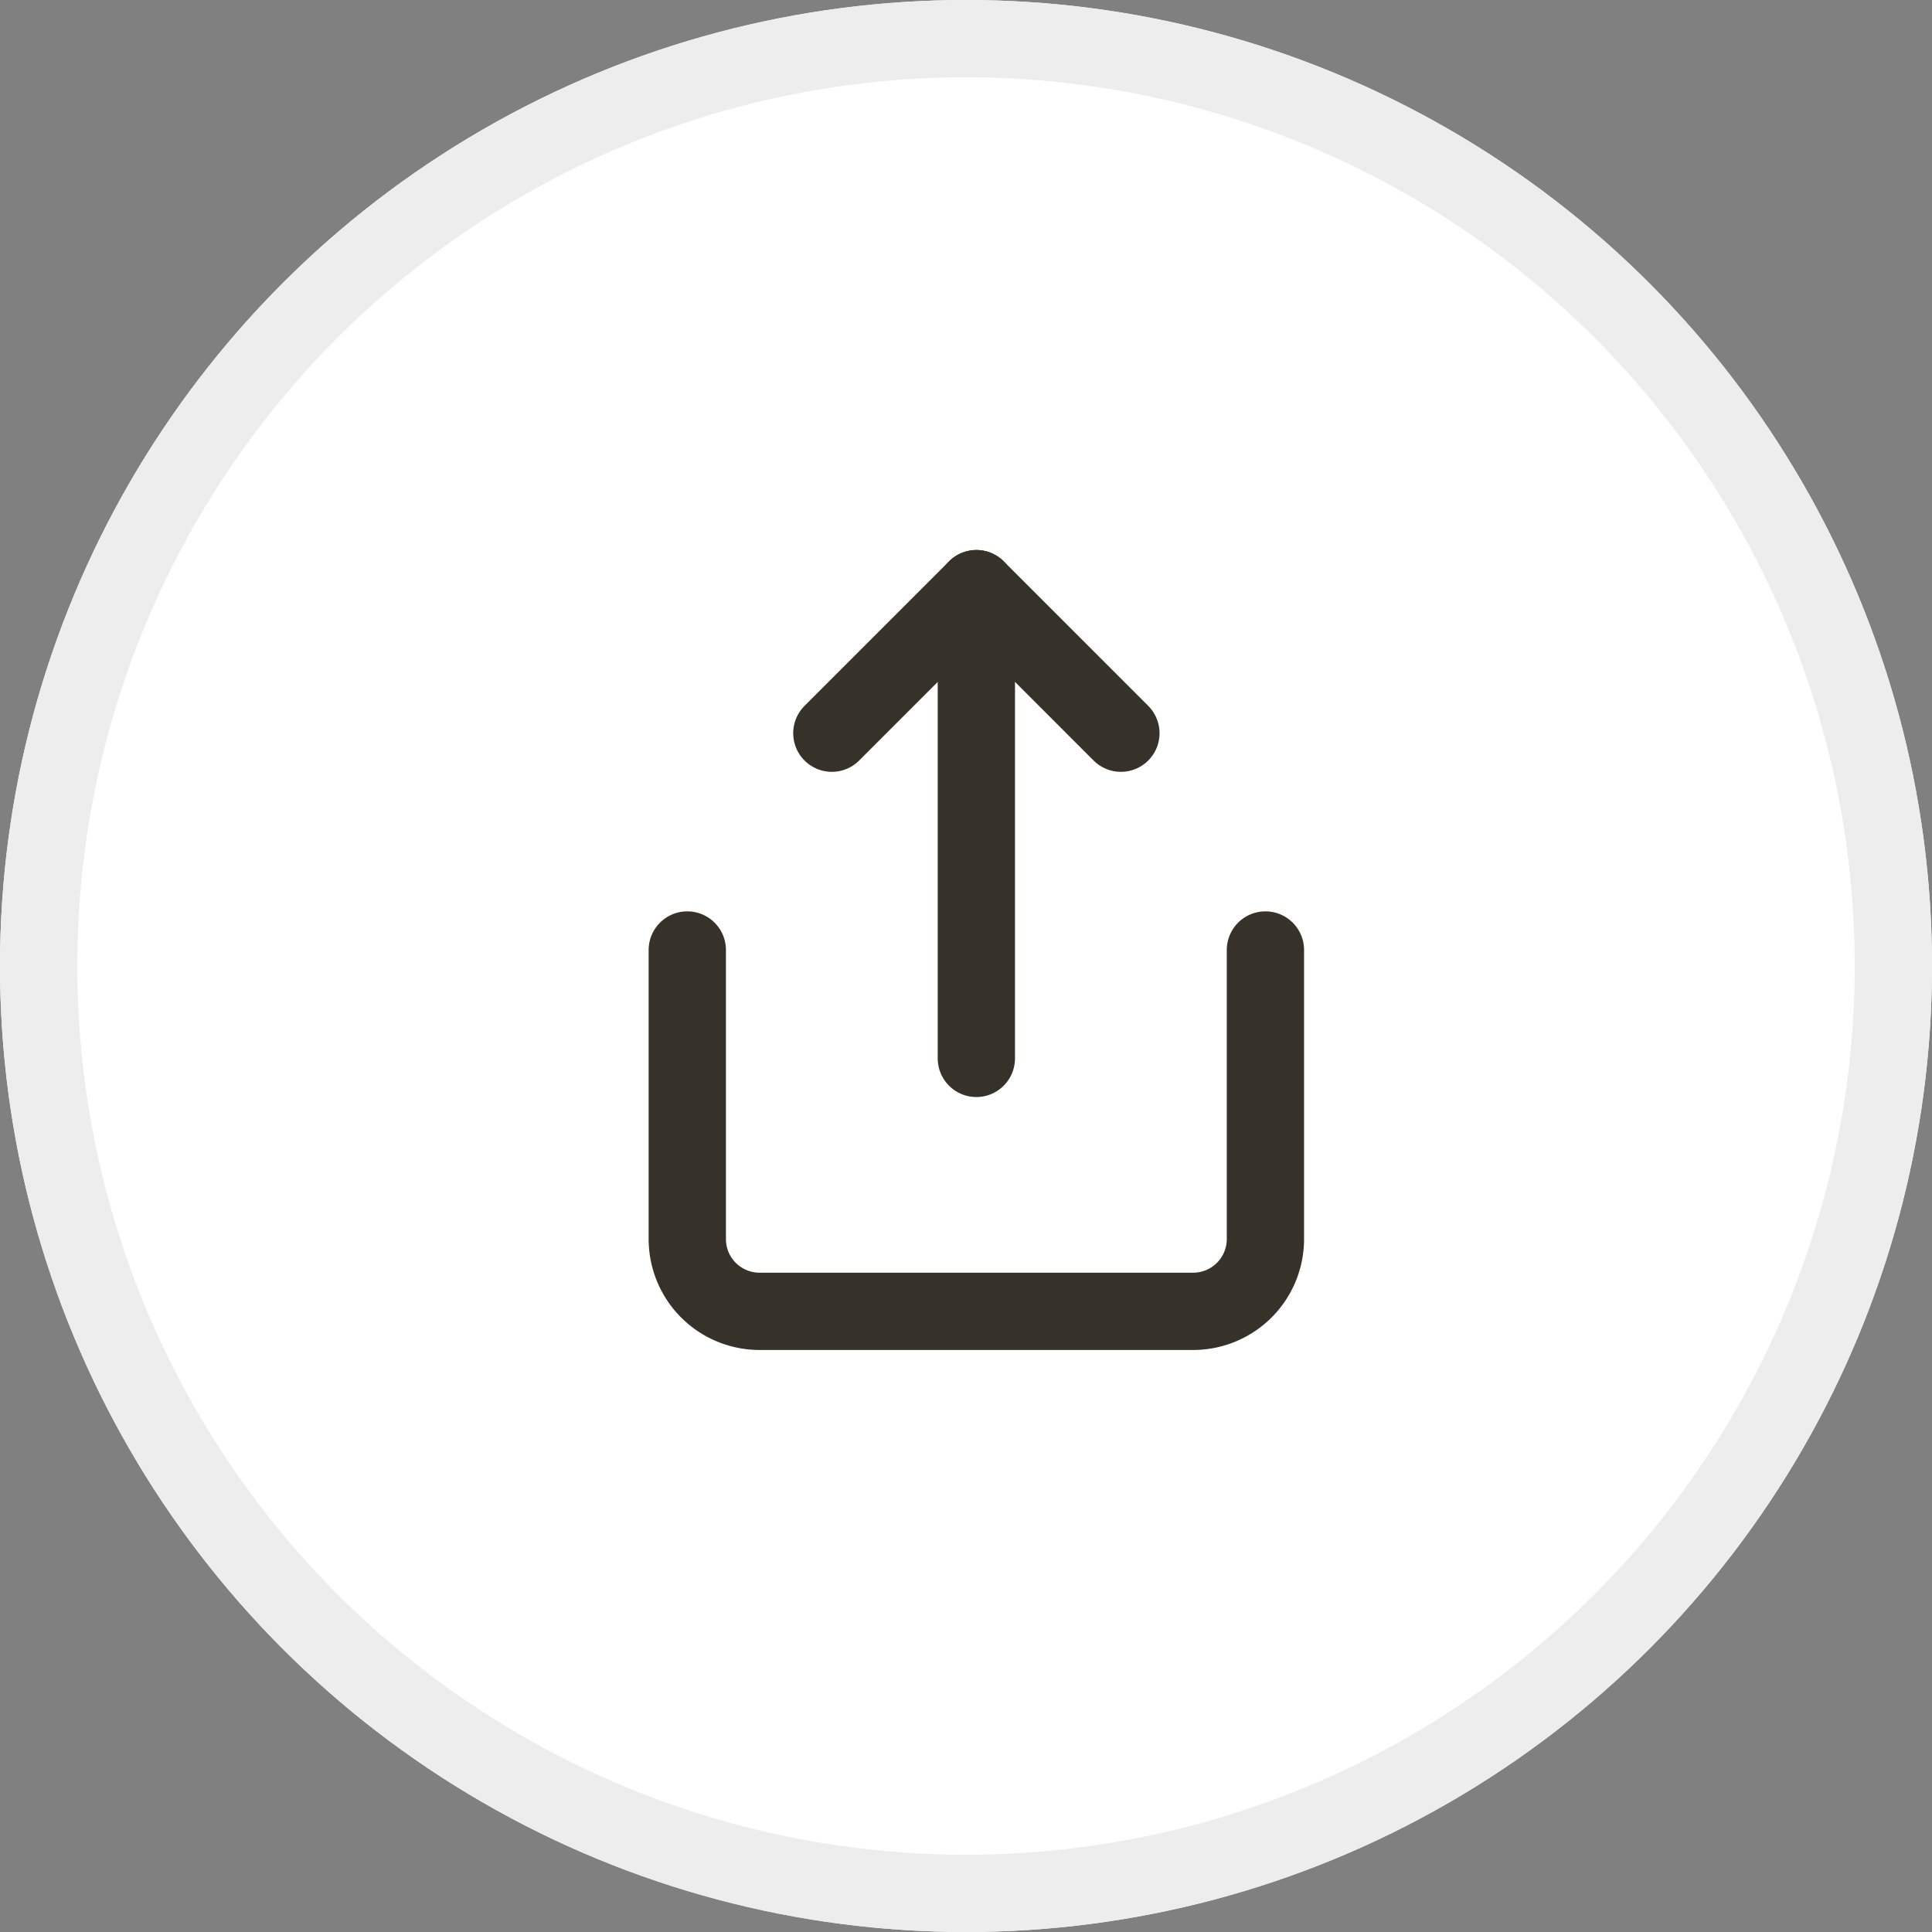<svg xmlns="http://www.w3.org/2000/svg" width="50" height="50" viewBox="0 0 50 50">
  <rect x="0" y="0" width="50" height="50" fill="#808080" stroke="none"/>
  <g id="グループ_17950" data-name="グループ 17950" transform="translate(-210)">
    <g id="楕円形_9" data-name="楕円形 9" transform="translate(210)" fill="#fff" stroke="#ededed" stroke-width="2">
      <circle cx="25" cy="25" r="25" stroke="none"/>
      <circle cx="25" cy="25" r="24" fill="none"/>
    </g>
    <g id="Icon_feather-share" data-name="Icon feather-share" transform="translate(221.787 12.234)">
      <path id="パス_3293" data-name="パス 3293" d="M6,18v7.481a1.87,1.87,0,0,0,1.87,1.87H19.092a1.87,1.87,0,0,0,1.87-1.87V18" transform="translate(0 -5.648)" fill="none" stroke="#363229" stroke-linecap="round" stroke-linejoin="round" stroke-width="2"/>
      <path id="パス_3294" data-name="パス 3294" d="M19.481,6.741,15.741,3,12,6.741" transform="translate(-2.259)" fill="none" stroke="#363229" stroke-linecap="round" stroke-linejoin="round" stroke-width="2"/>
      <path id="パス_3295" data-name="パス 3295" d="M18,3V15.157" transform="translate(-4.519)" fill="none" stroke="#363229" stroke-linecap="round" stroke-linejoin="round" stroke-width="2"/>
    </g>
  </g>
</svg>
